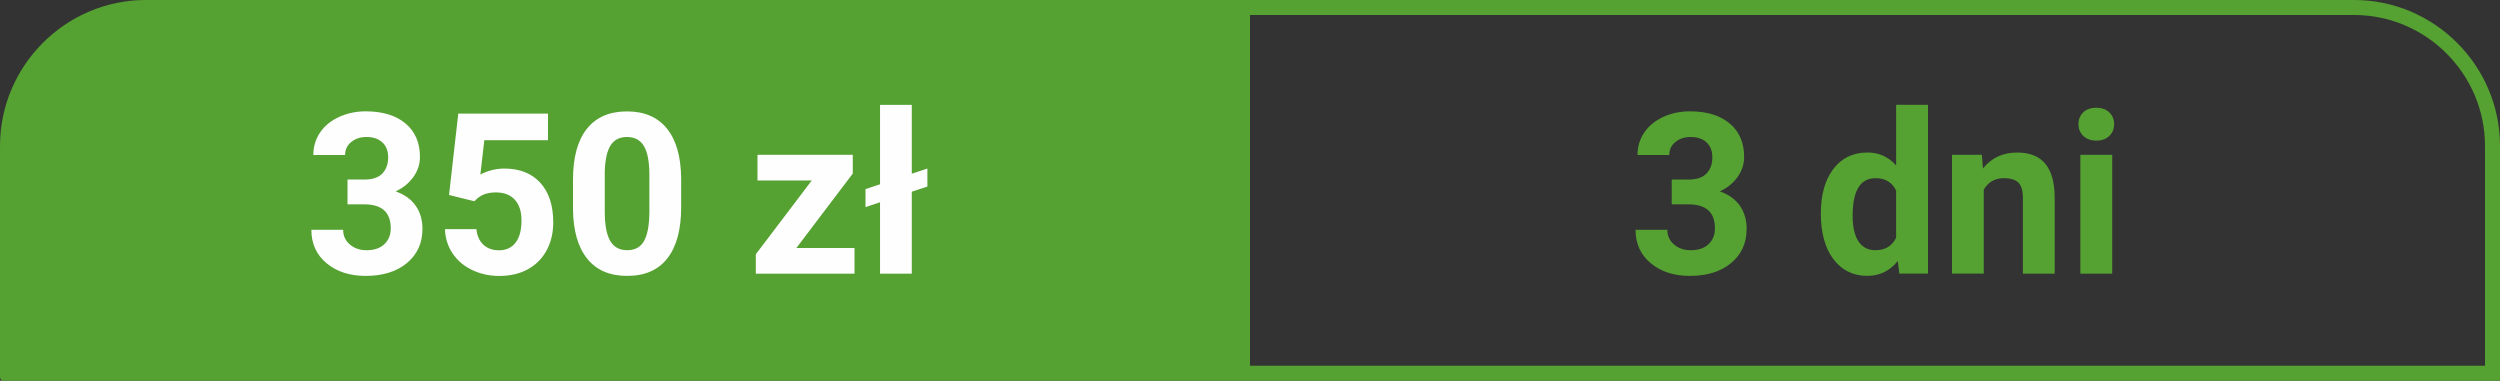 <svg xmlns="http://www.w3.org/2000/svg" xmlns:xlink="http://www.w3.org/1999/xlink" xmlns:xodm="http://www.corel.com/coreldraw/odm/2003" xml:space="preserve" width="83.397mm" height="12.7mm" fill-rule="evenodd" clip-rule="evenodd" viewBox="0 0 855.32 130.25">
 <rect x="0" y="0" width="855.32" height="130.25" fill="#333333" stroke="none"/>
 <g id="Layer_x0020_1">
  <path fill="#55A132" d="M49.93 0l755.46 0c27.46,0 49.93,22.47 49.93,49.93l0 80.32 -854.09 0c-0.67,0 -1.23,-0.55 -1.23,-1.23l0 -79.1c0,-27.46 22.47,-49.93 49.93,-49.93zm377.73 125.12l422.53 0 0 -75.19c0,-24.63 -20.17,-44.8 -44.8,-44.8l-377.73 0 0 120z"></path>
  <path fill="#FEFEFE" fill-rule="nonzero" d="M118.89 61.43l5.79 0c2.76,0 4.8,-0.69 6.13,-2.07 1.32,-1.39 1.99,-3.21 1.99,-5.49 0,-2.21 -0.65,-3.93 -1.98,-5.15 -1.31,-1.23 -3.12,-1.85 -5.43,-1.85 -2.08,0 -3.82,0.56 -5.22,1.71 -1.41,1.14 -2.1,2.62 -2.1,4.45l-10.87 0c0,-2.86 0.77,-5.43 2.31,-7.7 1.54,-2.27 3.7,-4.04 6.47,-5.31 2.77,-1.28 5.83,-1.93 9.15,-1.93 5.8,0 10.33,1.39 13.62,4.16 3.29,2.77 4.93,6.58 4.93,11.45 0,2.5 -0.77,4.81 -2.3,6.92 -1.53,2.1 -3.53,3.72 -6.02,4.85 3.09,1.1 5.39,2.76 6.91,4.98 1.51,2.21 2.27,4.81 2.27,7.83 0,4.86 -1.77,8.77 -5.31,11.71 -3.55,2.94 -8.24,4.4 -14.09,4.4 -5.46,0 -9.92,-1.44 -13.4,-4.32 -3.47,-2.89 -5.21,-6.7 -5.21,-11.44l10.87 0c0,2.05 0.77,3.72 2.31,5.03 1.54,1.3 3.44,1.95 5.7,1.95 2.58,0 4.61,-0.68 6.07,-2.05 1.46,-1.37 2.21,-3.18 2.21,-5.44 0,-5.48 -3.02,-8.21 -9.04,-8.21l-5.75 0 0 -8.47zm34.74 5.26l3.16 -27.82 30.69 0 0 9.09 -21.78 0 -1.35 11.76c2.58,-1.37 5.33,-2.05 8.23,-2.05 5.22,0 9.3,1.62 12.27,4.85 2.95,3.23 4.43,7.75 4.43,13.57 0,3.54 -0.74,6.7 -2.23,9.5 -1.49,2.8 -3.63,4.97 -6.42,6.51 -2.77,1.54 -6.06,2.31 -9.84,2.31 -3.31,0 -6.38,-0.67 -9.22,-2.02 -2.84,-1.35 -5.07,-3.23 -6.71,-5.67 -1.64,-2.43 -2.52,-5.2 -2.62,-8.32l10.76 0c0.23,2.29 1.03,4.06 2.39,5.33 1.37,1.27 3.16,1.9 5.36,1.9 2.45,0 4.35,-0.89 5.67,-2.66 1.34,-1.76 2,-4.26 2,-7.51 0,-3.11 -0.77,-5.49 -2.3,-7.15 -1.53,-1.66 -3.7,-2.48 -6.51,-2.48 -2.58,0 -4.67,0.68 -6.28,2.03l-1.05 0.99 -8.65 -2.14zm79.41 4.29c0,7.58 -1.57,13.37 -4.7,17.39 -3.13,4.02 -7.73,6.02 -13.76,6.02 -5.97,0 -10.54,-1.96 -13.69,-5.9 -3.16,-3.94 -4.78,-9.59 -4.85,-16.94l0 -10.07c0,-7.66 1.59,-13.46 4.76,-17.43 3.17,-3.97 7.74,-5.94 13.71,-5.94 5.95,0 10.52,1.96 13.68,5.89 3.16,3.93 4.77,9.56 4.85,16.92l0 10.08zm-10.87 -11.08c0,-4.54 -0.62,-7.85 -1.86,-9.92 -1.23,-2.07 -3.17,-3.11 -5.8,-3.11 -2.57,0 -4.45,0.99 -5.66,2.95 -1.22,1.98 -1.86,5.06 -1.94,9.24l0 13.33c0,4.47 0.6,7.78 1.82,9.95 1.22,2.17 3.17,3.26 5.85,3.26 2.66,0 4.57,-1.04 5.75,-3.12 1.18,-2.09 1.78,-5.28 1.84,-9.56l0 -13.03zm50.3 24.94l19.89 0 0 8.78 -33.77 0 0 -6.64 19.14 -25.24 -18.57 0 0 -8.78 32.6 0 0 6.42 -19.29 25.46zm39.48 -25.41l5.34 -1.77 0 6.16 -5.34 1.77 0 28.03 -10.86 0 0 -24.42 -4.97 1.66 0 -6.16 4.97 -1.66 0 -27.17 10.86 0 0 23.56z"></path>
  <path fill="#55A132" fill-rule="nonzero" d="M571.93 61.43l5.79 0c2.76,0 4.8,-0.69 6.13,-2.07 1.32,-1.39 1.99,-3.21 1.99,-5.49 0,-2.21 -0.65,-3.93 -1.98,-5.15 -1.31,-1.23 -3.12,-1.85 -5.43,-1.85 -2.08,0 -3.82,0.56 -5.22,1.71 -1.41,1.14 -2.1,2.62 -2.1,4.45l-10.87 0c0,-2.86 0.77,-5.43 2.31,-7.7 1.54,-2.27 3.7,-4.04 6.47,-5.31 2.77,-1.28 5.83,-1.93 9.15,-1.93 5.8,0 10.33,1.39 13.62,4.16 3.29,2.77 4.93,6.58 4.93,11.45 0,2.5 -0.77,4.81 -2.3,6.92 -1.53,2.1 -3.53,3.72 -6.02,4.85 3.09,1.1 5.39,2.76 6.91,4.98 1.51,2.21 2.27,4.81 2.27,7.83 0,4.86 -1.77,8.77 -5.31,11.71 -3.55,2.94 -8.24,4.4 -14.09,4.4 -5.46,0 -9.92,-1.44 -13.4,-4.32 -3.47,-2.89 -5.21,-6.7 -5.21,-11.44l10.87 0c0,2.05 0.77,3.72 2.31,5.03 1.54,1.3 3.44,1.95 5.7,1.95 2.58,0 4.61,-0.68 6.07,-2.05 1.46,-1.37 2.21,-3.18 2.21,-5.44 0,-5.48 -3.02,-8.21 -9.04,-8.21l-5.75 0 0 -8.47zm51.03 11.56c0,-6.35 1.42,-11.4 4.26,-15.16 2.85,-3.76 6.74,-5.65 11.68,-5.65 3.97,0 7.24,1.48 9.82,4.44l0 -20.77 10.9 0 0 57.75 -9.8 0 -0.53 -4.32c-2.71,3.4 -6.2,5.1 -10.46,5.1 -4.79,0 -8.63,-1.89 -11.53,-5.66 -2.89,-3.77 -4.34,-9.02 -4.34,-15.73zm10.87 0.77c0,3.82 0.65,6.75 1.99,8.79 1.32,2.04 3.26,3.05 5.79,3.05 3.36,0 5.72,-1.42 7.11,-4.26l0 -16.12c-1.36,-2.84 -3.7,-4.26 -7.03,-4.26 -5.24,0 -7.85,4.26 -7.85,12.8zm44.23 -20.8l0.35 4.7c2.9,-3.64 6.8,-5.47 11.69,-5.47 4.31,0 7.52,1.27 9.63,3.8 2.1,2.53 3.18,6.31 3.23,11.35l0 26.28 -10.87 0 0 -26.07c0,-2.3 -0.5,-3.98 -1.5,-5.02 -1,-1.04 -2.67,-1.57 -5.01,-1.57 -3.05,0 -5.35,1.31 -6.88,3.91l0 28.74 -10.87 0 0 -40.66 10.23 0zm44.59 40.66l-10.9 0 0 -40.66 10.9 0 0 40.66zm-11.54 -51.16c0,-1.62 0.54,-2.97 1.63,-4.02 1.09,-1.05 2.58,-1.58 4.47,-1.58 1.85,0 3.32,0.53 4.43,1.58 1.1,1.05 1.66,2.4 1.66,4.02 0,1.66 -0.55,3.02 -1.67,4.07 -1.12,1.05 -2.59,1.58 -4.42,1.58 -1.83,0 -3.31,-0.53 -4.43,-1.58 -1.12,-1.05 -1.67,-2.41 -1.67,-4.07z"></path>
 </g>
</svg>